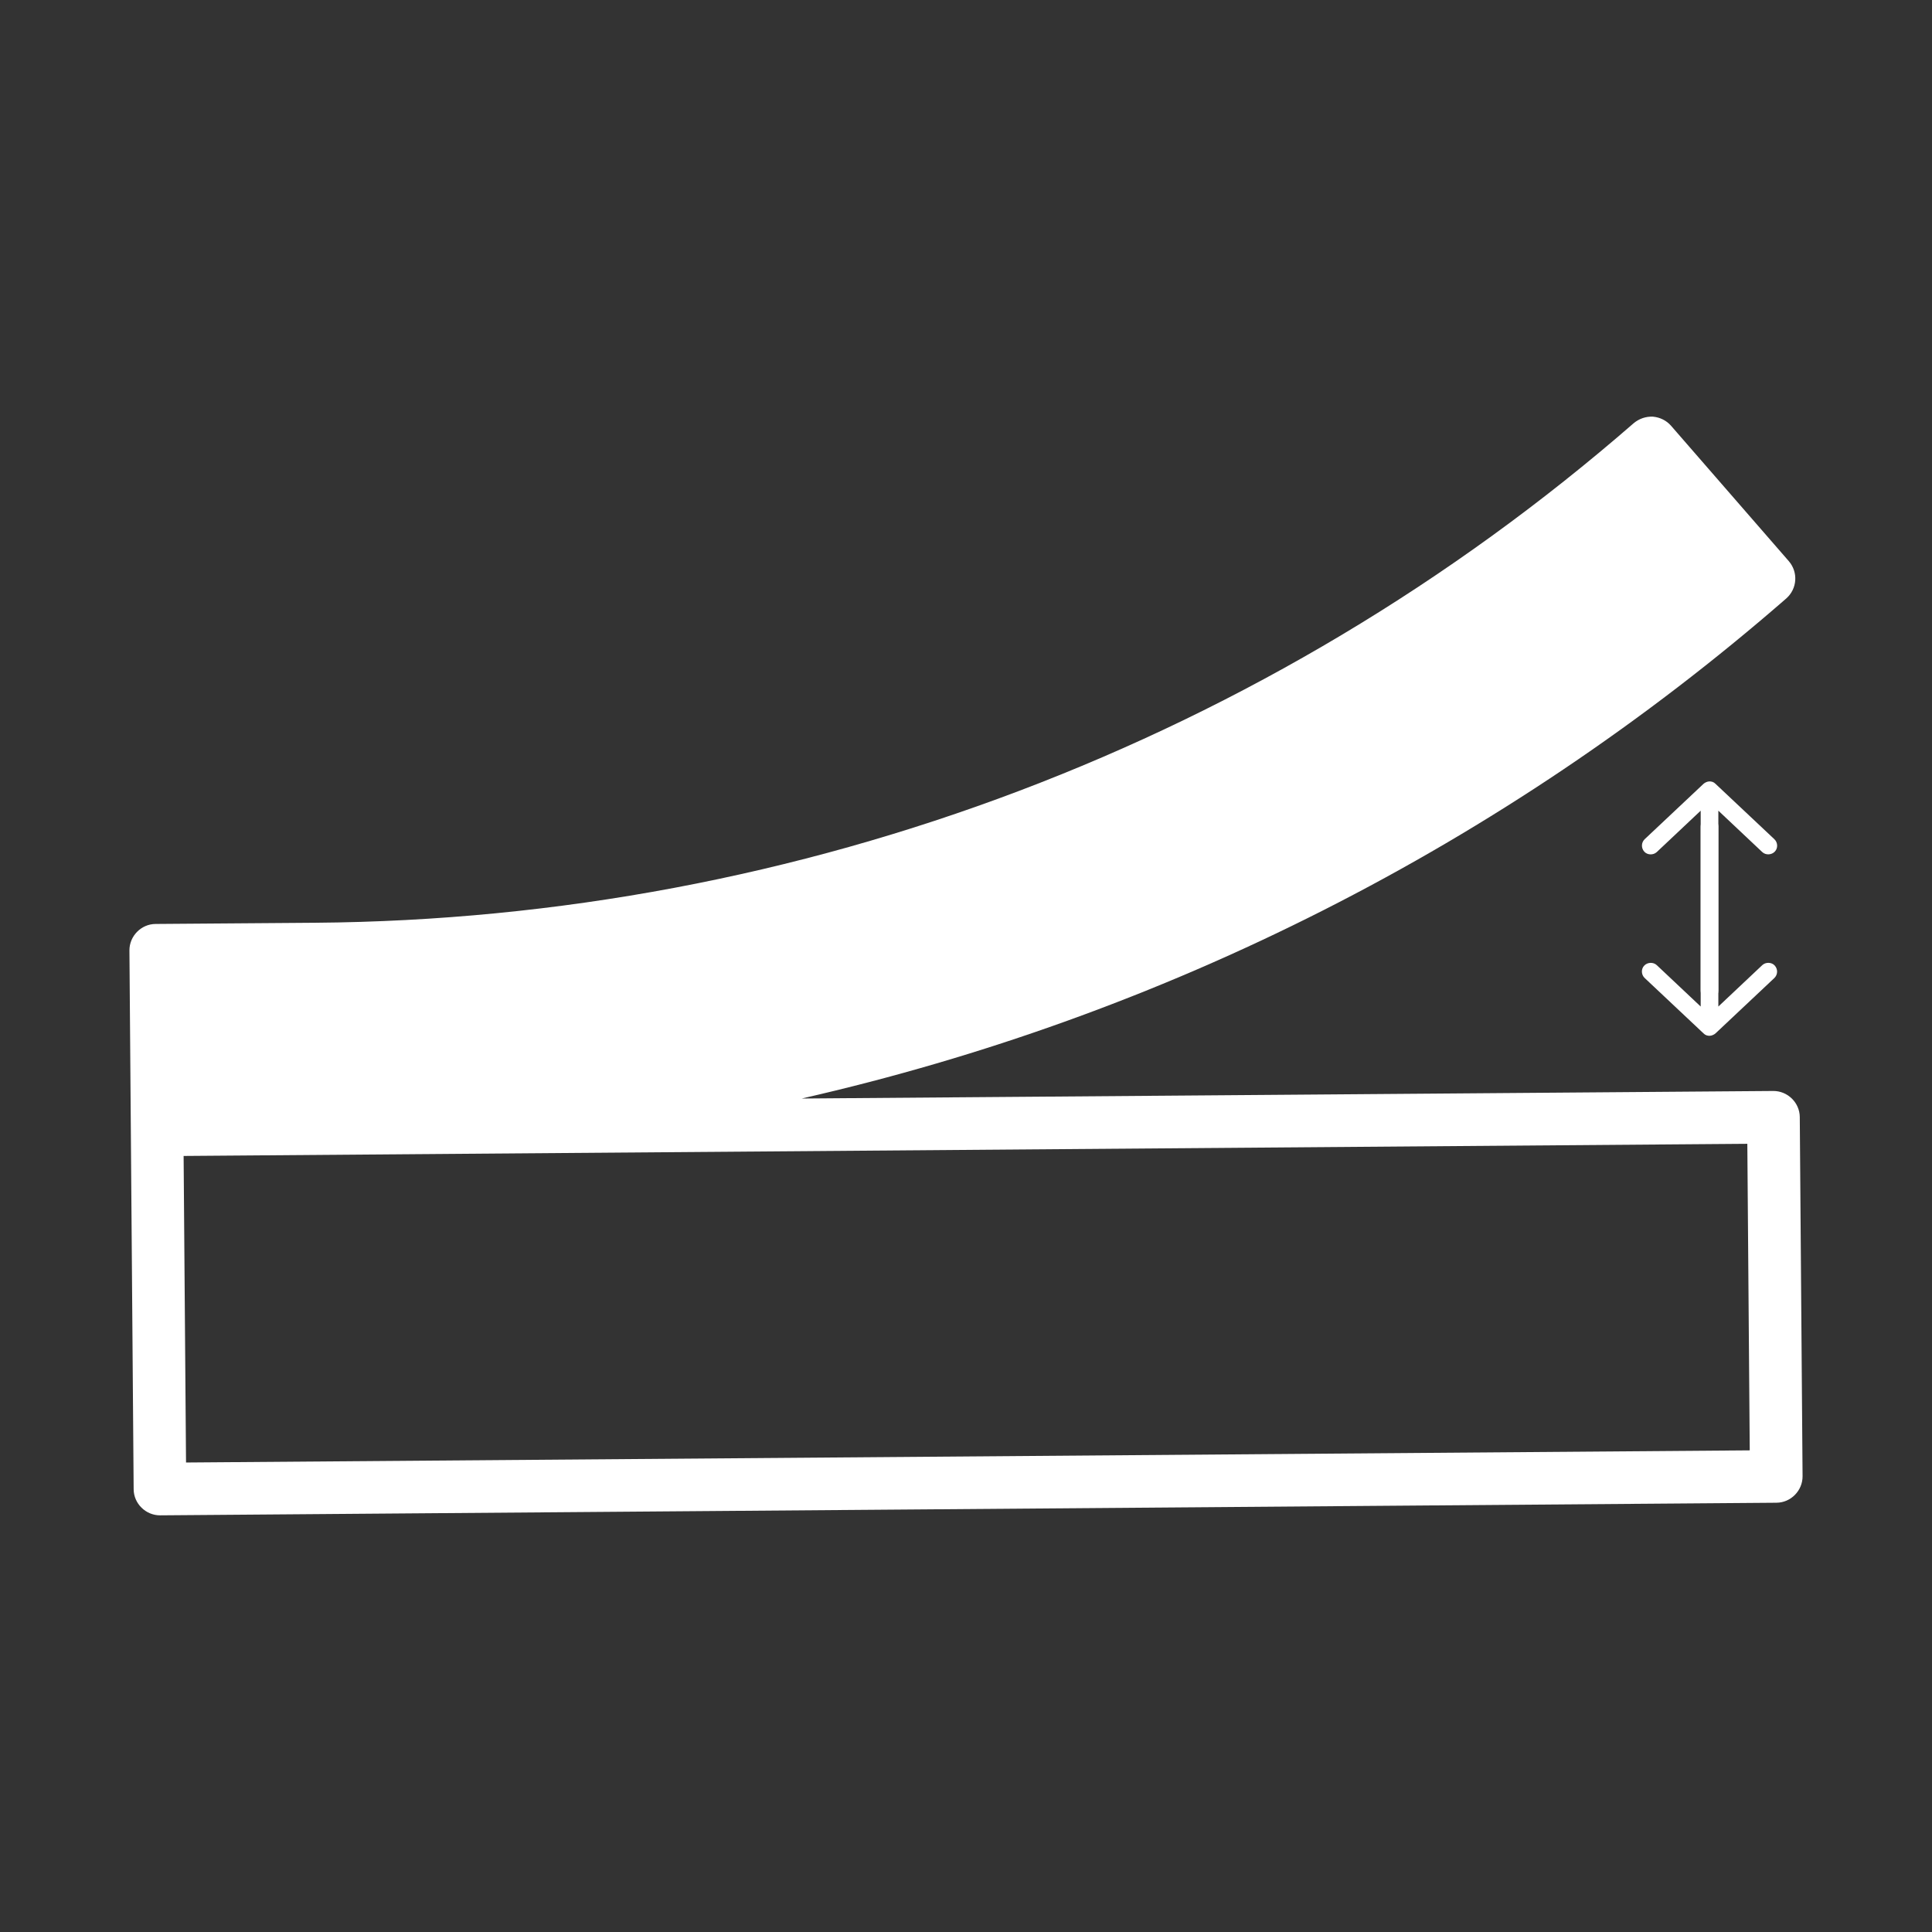 <?xml version="1.0" encoding="UTF-8"?>
<svg id="Layer_1" data-name="Layer 1" xmlns="http://www.w3.org/2000/svg" viewBox="0 0 256 256">
  <rect x="0" y="0" width="256" height="256" fill="#333333" stroke="none"/>
  <defs>
    <style>
      .cls-1 {
        stroke: #fff;
        stroke-miterlimit: 10;
        stroke-width: .5px;
      }

      .cls-1, .cls-2 {
        fill: #fff;
      }

      .cls-2 {
        stroke-width: 0px;
      }
    </style>
  </defs>
  <path class="cls-2" d="m234.97,144.56l-128.74,1c47.98-10.92,92.89-33.54,130.47-66.27,1.43-1.27,1.6-3.45.33-4.93l-15.62-17.96c-.61-.69-1.45-1.1-2.38-1.19-.93-.04-1.81.25-2.55.86-48.43,42.16-110.48,65.7-174.72,66.2l-21.15.16c-1.91.01-3.47,1.61-3.46,3.51l.56,71.39c.01,1.91,1.61,3.47,3.51,3.46l214.17-1.67c1.91-.01,3.47-1.61,3.46-3.51l-.37-47.59c-.01-1.91-1.61-3.47-3.51-3.46h0Zm-3.12,47.62l-207.2,1.61-.32-40.62,207.2-1.61.32,40.62Z"/>
  <g>
    <path class="cls-1" d="m226.52,103.79c-.21,0-.49.13-.63.26l-7.79,7.33c-.35.34-.39.9-.04,1.3.32.36.95.37,1.3.04l6.24-5.88v24.44c0,.51.41.92.92.92s.92-.41.92-.92v-24.44l6.24,5.88c.35.33.96.31,1.3-.04.36-.36.32-.96-.04-1.3l-7.79-7.33c-.21-.22-.41-.25-.63-.26Z"/>
    <path class="cls-1" d="m226.52,137c.21,0,.49-.13.63-.26l7.79-7.33c.35-.34.39-.9.04-1.3-.32-.36-.95-.37-1.3-.04l-6.24,5.88v-24.44c0-.51-.41-.92-.92-.92s-.92.41-.92.92v24.44l-6.24-5.88c-.35-.33-.96-.31-1.3.04-.36.36-.32.96.04,1.3l7.79,7.33c.21.22.41.25.63.26Z"/>
  </g>
</svg>